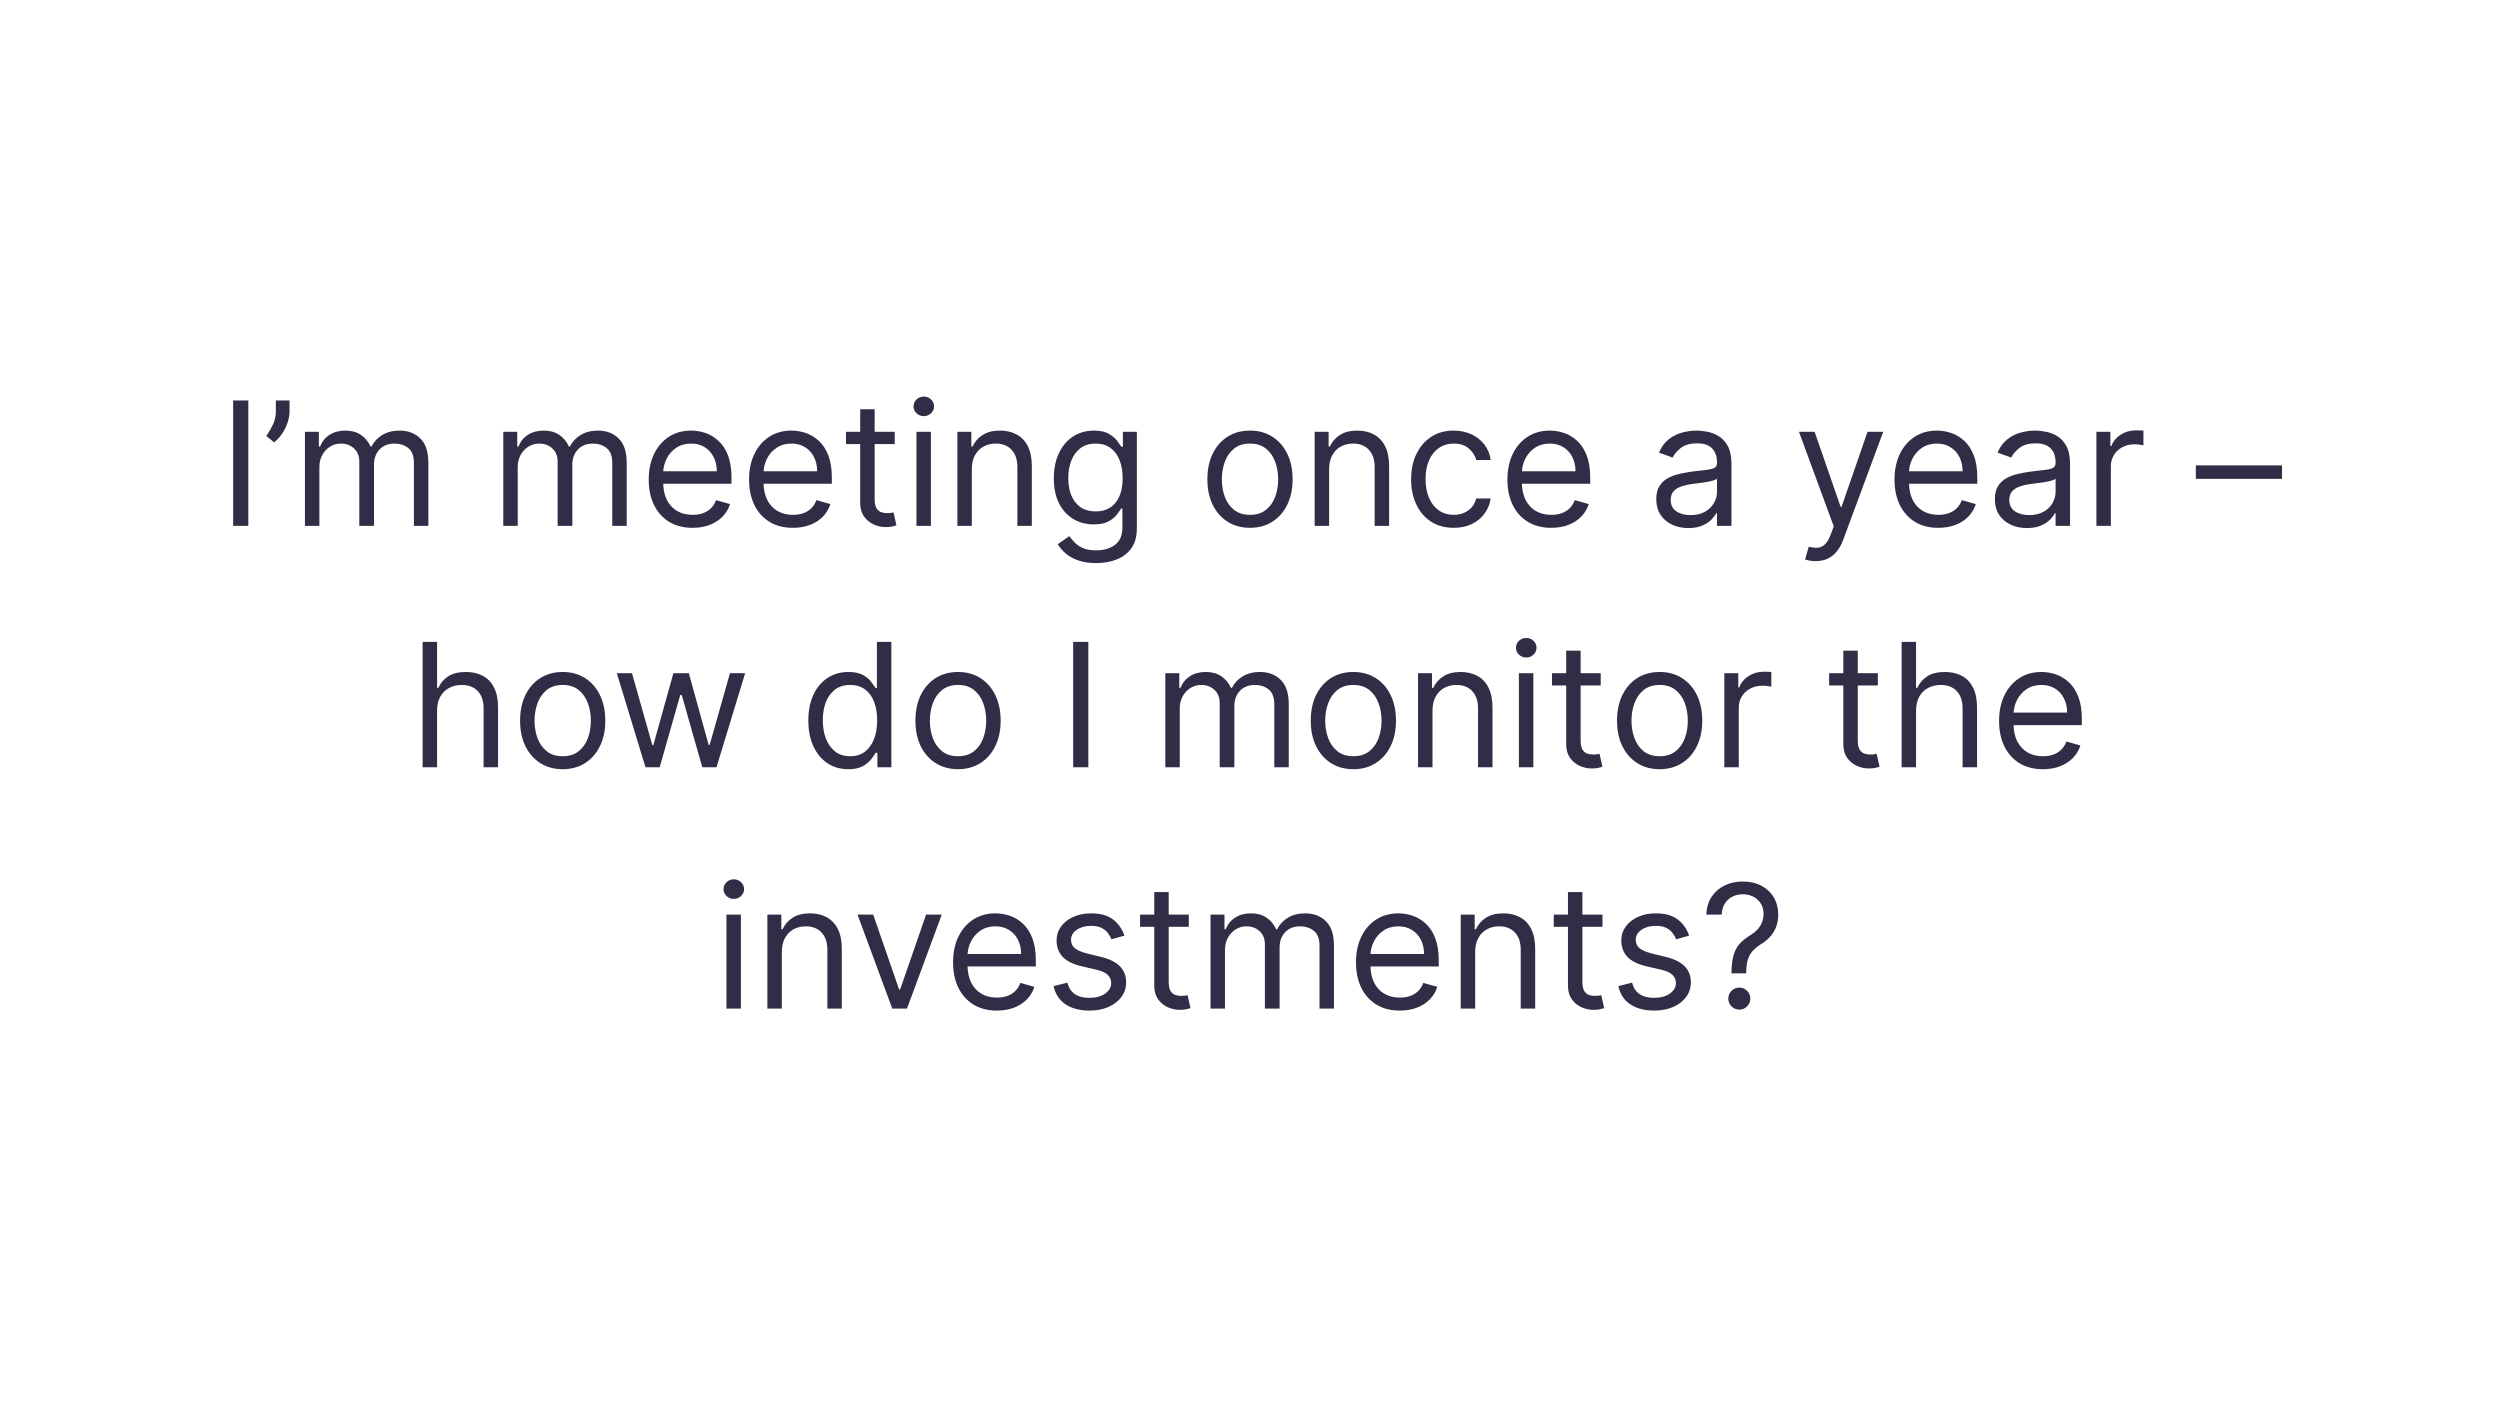 <?xml version="1.0" encoding="UTF-8"?>
<svg xmlns="http://www.w3.org/2000/svg" width="870" height="497" viewBox="0 0 870 497" fill="none">
  <path d="M86.418 139.364V183H81.134V139.364H86.418ZM100.763 139.364V143.199C100.763 144.364 100.55 145.607 100.123 146.928C99.712 148.234 99.101 149.506 98.291 150.741C97.496 151.963 96.53 153.028 95.393 153.938L92.666 151.722C93.561 150.443 94.335 149.115 94.989 147.737C95.656 146.345 95.99 144.861 95.99 143.284V139.364H100.763ZM106.116 183V150.273H110.974V155.386H111.4C112.082 153.639 113.183 152.283 114.703 151.317C116.222 150.337 118.048 149.847 120.178 149.847C122.338 149.847 124.134 150.337 125.569 151.317C127.018 152.283 128.147 153.639 128.957 155.386H129.298C130.136 153.696 131.393 152.354 133.069 151.359C134.745 150.351 136.755 149.847 139.099 149.847C142.025 149.847 144.419 150.763 146.279 152.595C148.14 154.413 149.07 157.247 149.07 161.097V183H144.042V161.097C144.042 158.682 143.382 156.956 142.061 155.919C140.74 154.882 139.184 154.364 137.394 154.364C135.093 154.364 133.311 155.06 132.046 156.452C130.782 157.83 130.15 159.577 130.15 161.693V183H125.036V160.585C125.036 158.724 124.433 157.226 123.225 156.089C122.018 154.939 120.463 154.364 118.559 154.364C117.252 154.364 116.031 154.712 114.894 155.408C113.772 156.104 112.863 157.07 112.167 158.305C111.485 159.527 111.144 160.94 111.144 162.545V183H106.116ZM175.139 183V150.273H179.997V155.386H180.423C181.105 153.639 182.206 152.283 183.726 151.317C185.246 150.337 187.071 149.847 189.202 149.847C191.361 149.847 193.158 150.337 194.593 151.317C196.041 152.283 197.171 153.639 197.98 155.386H198.321C199.159 153.696 200.416 152.354 202.093 151.359C203.769 150.351 205.779 149.847 208.122 149.847C211.048 149.847 213.442 150.763 215.303 152.595C217.164 154.413 218.094 157.247 218.094 161.097V183H213.066V161.097C213.066 158.682 212.405 156.956 211.084 155.919C209.763 154.882 208.208 154.364 206.418 154.364C204.117 154.364 202.334 155.06 201.07 156.452C199.806 157.83 199.173 159.577 199.173 161.693V183H194.06V160.585C194.06 158.724 193.456 157.226 192.249 156.089C191.041 154.939 189.486 154.364 187.583 154.364C186.276 154.364 185.054 154.712 183.918 155.408C182.796 156.104 181.887 157.07 181.191 158.305C180.509 159.527 180.168 160.94 180.168 162.545V183H175.139ZM241.009 183.682C237.856 183.682 235.136 182.986 232.849 181.594C230.576 180.188 228.822 178.227 227.586 175.713C226.365 173.185 225.754 170.244 225.754 166.892C225.754 163.54 226.365 160.585 227.586 158.028C228.822 155.457 230.541 153.455 232.742 152.02C234.958 150.571 237.544 149.847 240.498 149.847C242.203 149.847 243.886 150.131 245.548 150.699C247.21 151.267 248.722 152.19 250.086 153.469C251.45 154.733 252.536 156.409 253.346 158.497C254.156 160.585 254.561 163.156 254.561 166.21V168.341H229.333V163.994H249.447C249.447 162.148 249.078 160.5 248.339 159.051C247.615 157.602 246.578 156.459 245.228 155.621C243.893 154.783 242.316 154.364 240.498 154.364C238.495 154.364 236.762 154.861 235.299 155.855C233.85 156.835 232.735 158.114 231.954 159.69C231.173 161.267 230.782 162.957 230.782 164.761V167.659C230.782 170.131 231.208 172.226 232.061 173.945C232.927 175.649 234.127 176.949 235.661 177.844C237.195 178.724 238.978 179.165 241.009 179.165C242.33 179.165 243.524 178.98 244.589 178.611C245.669 178.227 246.599 177.659 247.38 176.906C248.161 176.139 248.765 175.187 249.191 174.051L254.049 175.415C253.538 177.062 252.678 178.511 251.471 179.761C250.264 180.997 248.772 181.963 246.997 182.659C245.221 183.341 243.225 183.682 241.009 183.682ZM275.931 183.682C272.778 183.682 270.058 182.986 267.771 181.594C265.498 180.188 263.744 178.227 262.508 175.713C261.286 173.185 260.676 170.244 260.676 166.892C260.676 163.54 261.286 160.585 262.508 158.028C263.744 155.457 265.463 153.455 267.664 152.02C269.88 150.571 272.465 149.847 275.42 149.847C277.124 149.847 278.808 150.131 280.47 150.699C282.132 151.267 283.644 152.19 285.008 153.469C286.372 154.733 287.458 156.409 288.268 158.497C289.078 160.585 289.482 163.156 289.482 166.21V168.341H264.255V163.994H284.369C284.369 162.148 283.999 160.5 283.261 159.051C282.536 157.602 281.499 156.459 280.15 155.621C278.815 154.783 277.238 154.364 275.42 154.364C273.417 154.364 271.684 154.861 270.221 155.855C268.772 156.835 267.657 158.114 266.876 159.69C266.095 161.267 265.704 162.957 265.704 164.761V167.659C265.704 170.131 266.13 172.226 266.982 173.945C267.849 175.649 269.049 176.949 270.583 177.844C272.117 178.724 273.9 179.165 275.931 179.165C277.252 179.165 278.445 178.98 279.511 178.611C280.59 178.227 281.521 177.659 282.302 176.906C283.083 176.139 283.687 175.187 284.113 174.051L288.971 175.415C288.46 177.062 287.6 178.511 286.393 179.761C285.186 180.997 283.694 181.963 281.919 182.659C280.143 183.341 278.147 183.682 275.931 183.682ZM311.365 150.273V154.534H294.404V150.273H311.365ZM299.347 142.432H304.376V173.625C304.376 175.045 304.582 176.111 304.994 176.821C305.42 177.517 305.96 177.986 306.613 178.227C307.281 178.455 307.984 178.568 308.722 178.568C309.276 178.568 309.731 178.54 310.086 178.483C310.441 178.412 310.725 178.355 310.938 178.312L311.961 182.83C311.62 182.957 311.144 183.085 310.534 183.213C309.923 183.355 309.149 183.426 308.211 183.426C306.791 183.426 305.399 183.121 304.035 182.51C302.686 181.899 301.563 180.969 300.669 179.719C299.788 178.469 299.347 176.892 299.347 174.989V142.432ZM318.928 183V150.273H323.957V183H318.928ZM321.485 144.818C320.505 144.818 319.66 144.484 318.95 143.817C318.254 143.149 317.906 142.347 317.906 141.409C317.906 140.472 318.254 139.669 318.95 139.001C319.66 138.334 320.505 138 321.485 138C322.465 138 323.303 138.334 323.999 139.001C324.71 139.669 325.065 140.472 325.065 141.409C325.065 142.347 324.71 143.149 323.999 143.817C323.303 144.484 322.465 144.818 321.485 144.818ZM338.195 163.312V183H333.167V150.273H338.025V155.386H338.451C339.218 153.724 340.383 152.389 341.945 151.381C343.508 150.358 345.525 149.847 347.996 149.847C350.212 149.847 352.151 150.301 353.813 151.21C355.475 152.105 356.768 153.469 357.691 155.301C358.614 157.119 359.076 159.42 359.076 162.205V183H354.047V162.545C354.047 159.974 353.38 157.972 352.045 156.537C350.709 155.088 348.877 154.364 346.547 154.364C344.942 154.364 343.508 154.712 342.243 155.408C340.993 156.104 340.006 157.119 339.282 158.455C338.557 159.79 338.195 161.409 338.195 163.312ZM381.475 195.955C379.046 195.955 376.958 195.642 375.21 195.017C373.463 194.406 372.007 193.597 370.843 192.588C369.692 191.594 368.776 190.528 368.094 189.392L372.1 186.58C372.554 187.176 373.129 187.858 373.825 188.625C374.521 189.406 375.473 190.081 376.681 190.649C377.902 191.232 379.5 191.523 381.475 191.523C384.117 191.523 386.297 190.884 388.016 189.605C389.735 188.327 390.594 186.324 390.594 183.597V176.949H390.168C389.798 177.545 389.273 178.284 388.591 179.165C387.923 180.031 386.958 180.805 385.693 181.487C384.443 182.155 382.753 182.489 380.622 182.489C377.98 182.489 375.608 181.864 373.506 180.614C371.418 179.364 369.763 177.545 368.541 175.159C367.334 172.773 366.73 169.875 366.73 166.466C366.73 163.114 367.32 160.195 368.499 157.709C369.678 155.209 371.318 153.277 373.421 151.913C375.523 150.536 377.952 149.847 380.708 149.847C382.838 149.847 384.529 150.202 385.779 150.912C387.043 151.608 388.009 152.403 388.676 153.298C389.358 154.179 389.884 154.903 390.253 155.472H390.764V150.273H395.622V183.938C395.622 186.75 394.983 189.037 393.705 190.798C392.441 192.574 390.736 193.874 388.591 194.697C386.46 195.536 384.088 195.955 381.475 195.955ZM381.304 177.972C383.321 177.972 385.026 177.51 386.418 176.587C387.81 175.663 388.868 174.335 389.593 172.602C390.317 170.869 390.679 168.795 390.679 166.381C390.679 164.023 390.324 161.942 389.614 160.138C388.904 158.334 387.852 156.92 386.46 155.898C385.068 154.875 383.35 154.364 381.304 154.364C379.173 154.364 377.398 154.903 375.977 155.983C374.571 157.062 373.513 158.511 372.803 160.33C372.107 162.148 371.759 164.165 371.759 166.381C371.759 168.653 372.114 170.663 372.824 172.411C373.548 174.143 374.614 175.507 376.02 176.501C377.441 177.482 379.202 177.972 381.304 177.972ZM434.997 183.682C432.043 183.682 429.45 182.979 427.22 181.572C425.004 180.166 423.271 178.199 422.021 175.67C420.786 173.142 420.168 170.187 420.168 166.807C420.168 163.398 420.786 160.422 422.021 157.879C423.271 155.337 425.004 153.362 427.22 151.956C429.45 150.55 432.043 149.847 434.997 149.847C437.952 149.847 440.537 150.55 442.753 151.956C444.983 153.362 446.716 155.337 447.952 157.879C449.202 160.422 449.827 163.398 449.827 166.807C449.827 170.187 449.202 173.142 447.952 175.67C446.716 178.199 444.983 180.166 442.753 181.572C440.537 182.979 437.952 183.682 434.997 183.682ZM434.997 179.165C437.242 179.165 439.088 178.589 440.537 177.439C441.986 176.288 443.058 174.776 443.754 172.901C444.45 171.026 444.798 168.994 444.798 166.807C444.798 164.619 444.45 162.581 443.754 160.692C443.058 158.803 441.986 157.276 440.537 156.111C439.088 154.946 437.242 154.364 434.997 154.364C432.753 154.364 430.906 154.946 429.458 156.111C428.009 157.276 426.936 158.803 426.24 160.692C425.544 162.581 425.196 164.619 425.196 166.807C425.196 168.994 425.544 171.026 426.24 172.901C426.936 174.776 428.009 176.288 429.458 177.439C430.906 178.589 432.753 179.165 434.997 179.165ZM462.531 163.312V183H457.503V150.273H462.361V155.386H462.787C463.554 153.724 464.719 152.389 466.281 151.381C467.844 150.358 469.861 149.847 472.332 149.847C474.548 149.847 476.487 150.301 478.149 151.21C479.811 152.105 481.104 153.469 482.027 155.301C482.95 157.119 483.412 159.42 483.412 162.205V183H478.383V162.545C478.383 159.974 477.716 157.972 476.381 156.537C475.045 155.088 473.213 154.364 470.883 154.364C469.278 154.364 467.844 154.712 466.579 155.408C465.329 156.104 464.342 157.119 463.618 158.455C462.893 159.79 462.531 161.409 462.531 163.312ZM505.896 183.682C502.828 183.682 500.186 182.957 497.97 181.509C495.754 180.06 494.049 178.064 492.856 175.521C491.663 172.979 491.066 170.074 491.066 166.807C491.066 163.483 491.677 160.55 492.899 158.007C494.134 155.45 495.853 153.455 498.055 152.02C500.271 150.571 502.856 149.847 505.811 149.847C508.112 149.847 510.186 150.273 512.032 151.125C513.879 151.977 515.392 153.17 516.57 154.705C517.749 156.239 518.481 158.028 518.765 160.074H513.737C513.353 158.582 512.501 157.261 511.18 156.111C509.873 154.946 508.112 154.364 505.896 154.364C503.936 154.364 502.217 154.875 500.74 155.898C499.276 156.906 498.133 158.334 497.309 160.18C496.499 162.013 496.095 164.165 496.095 166.636C496.095 169.165 496.492 171.366 497.288 173.241C498.097 175.116 499.234 176.572 500.697 177.609C502.174 178.646 503.907 179.165 505.896 179.165C507.203 179.165 508.389 178.938 509.454 178.483C510.519 178.028 511.421 177.375 512.16 176.523C512.899 175.67 513.424 174.648 513.737 173.455H518.765C518.481 175.386 517.778 177.126 516.656 178.675C515.548 180.209 514.078 181.43 512.245 182.339C510.427 183.234 508.311 183.682 505.896 183.682ZM539.838 183.682C536.684 183.682 533.964 182.986 531.677 181.594C529.404 180.188 527.65 178.227 526.414 175.713C525.193 173.185 524.582 170.244 524.582 166.892C524.582 163.54 525.193 160.585 526.414 158.028C527.65 155.457 529.369 153.455 531.57 152.02C533.786 150.571 536.372 149.847 539.326 149.847C541.031 149.847 542.714 150.131 544.376 150.699C546.038 151.267 547.551 152.19 548.914 153.469C550.278 154.733 551.365 156.409 552.174 158.497C552.984 160.585 553.389 163.156 553.389 166.21V168.341H528.161V163.994H548.275C548.275 162.148 547.906 160.5 547.167 159.051C546.443 157.602 545.406 156.459 544.056 155.621C542.721 154.783 541.144 154.364 539.326 154.364C537.323 154.364 535.59 154.861 534.127 155.855C532.678 156.835 531.563 158.114 530.782 159.69C530.001 161.267 529.61 162.957 529.61 164.761V167.659C529.61 170.131 530.036 172.226 530.889 173.945C531.755 175.649 532.955 176.949 534.49 177.844C536.024 178.724 537.806 179.165 539.838 179.165C541.159 179.165 542.352 178.98 543.417 178.611C544.497 178.227 545.427 177.659 546.208 176.906C546.99 176.139 547.593 175.187 548.019 174.051L552.877 175.415C552.366 177.062 551.507 178.511 550.299 179.761C549.092 180.997 547.6 181.963 545.825 182.659C544.049 183.341 542.053 183.682 539.838 183.682ZM587.544 183.767C585.47 183.767 583.588 183.376 581.897 182.595C580.207 181.8 578.865 180.656 577.87 179.165C576.876 177.659 576.379 175.841 576.379 173.71C576.379 171.835 576.748 170.315 577.487 169.151C578.225 167.972 579.213 167.048 580.448 166.381C581.684 165.713 583.048 165.216 584.539 164.889C586.045 164.548 587.558 164.278 589.078 164.08C591.066 163.824 592.678 163.632 593.914 163.504C595.164 163.362 596.073 163.128 596.642 162.801C597.224 162.474 597.515 161.906 597.515 161.097V160.926C597.515 158.824 596.94 157.19 595.789 156.026C594.653 154.861 592.927 154.278 590.612 154.278C588.211 154.278 586.329 154.804 584.965 155.855C583.602 156.906 582.643 158.028 582.089 159.222L577.316 157.517C578.169 155.528 579.305 153.98 580.725 152.872C582.16 151.75 583.722 150.969 585.413 150.528C587.117 150.074 588.794 149.847 590.441 149.847C591.492 149.847 592.7 149.974 594.063 150.23C595.441 150.472 596.769 150.976 598.048 151.743C599.34 152.51 600.413 153.668 601.265 155.216C602.117 156.764 602.544 158.838 602.544 161.438V183H597.515V178.568H597.259C596.919 179.278 596.35 180.038 595.555 180.848C594.759 181.658 593.701 182.347 592.38 182.915C591.059 183.483 589.447 183.767 587.544 183.767ZM588.311 179.25C590.299 179.25 591.975 178.859 593.339 178.078C594.717 177.297 595.754 176.288 596.45 175.053C597.16 173.817 597.515 172.517 597.515 171.153V166.551C597.302 166.807 596.833 167.041 596.109 167.254C595.399 167.453 594.575 167.631 593.637 167.787C592.714 167.929 591.812 168.057 590.931 168.17C590.065 168.27 589.362 168.355 588.822 168.426C587.515 168.597 586.294 168.874 585.157 169.257C584.035 169.626 583.126 170.187 582.43 170.94C581.748 171.679 581.407 172.687 581.407 173.966C581.407 175.713 582.053 177.034 583.346 177.929C584.653 178.81 586.308 179.25 588.311 179.25ZM631.835 195.273C630.983 195.273 630.223 195.202 629.555 195.06C628.888 194.932 628.426 194.804 628.17 194.676L629.449 190.244C630.67 190.557 631.75 190.67 632.687 190.585C633.625 190.5 634.456 190.081 635.18 189.328C635.919 188.589 636.594 187.389 637.204 185.727L638.142 183.17L626.04 150.273H631.494L640.528 176.352H640.869L649.903 150.273H655.358L641.466 187.773C640.841 189.463 640.067 190.862 639.143 191.97C638.22 193.092 637.148 193.923 635.926 194.463C634.719 195.003 633.355 195.273 631.835 195.273ZM674.545 183.682C671.391 183.682 668.671 182.986 666.384 181.594C664.111 180.188 662.357 178.227 661.121 175.713C659.9 173.185 659.289 170.244 659.289 166.892C659.289 163.54 659.9 160.585 661.121 158.028C662.357 155.457 664.076 153.455 666.278 152.02C668.493 150.571 671.079 149.847 674.033 149.847C675.738 149.847 677.421 150.131 679.083 150.699C680.745 151.267 682.258 152.19 683.621 153.469C684.985 154.733 686.072 156.409 686.881 158.497C687.691 160.585 688.096 163.156 688.096 166.21V168.341H662.868V163.994H682.982C682.982 162.148 682.613 160.5 681.874 159.051C681.15 157.602 680.113 156.459 678.763 155.621C677.428 154.783 675.851 154.364 674.033 154.364C672.03 154.364 670.297 154.861 668.834 155.855C667.385 156.835 666.27 158.114 665.489 159.69C664.708 161.267 664.317 162.957 664.317 164.761V167.659C664.317 170.131 664.743 172.226 665.596 173.945C666.462 175.649 667.662 176.949 669.197 177.844C670.731 178.724 672.513 179.165 674.545 179.165C675.866 179.165 677.059 178.98 678.124 178.611C679.204 178.227 680.134 177.659 680.915 176.906C681.697 176.139 682.3 175.187 682.726 174.051L687.584 175.415C687.073 177.062 686.214 178.511 685.006 179.761C683.799 180.997 682.307 181.963 680.532 182.659C678.756 183.341 676.76 183.682 674.545 183.682ZM705.376 183.767C703.302 183.767 701.42 183.376 699.729 182.595C698.039 181.8 696.697 180.656 695.702 179.165C694.708 177.659 694.211 175.841 694.211 173.71C694.211 171.835 694.58 170.315 695.319 169.151C696.057 167.972 697.045 167.048 698.28 166.381C699.516 165.713 700.88 165.216 702.371 164.889C703.877 164.548 705.39 164.278 706.91 164.08C708.898 163.824 710.51 163.632 711.746 163.504C712.996 163.362 713.905 163.128 714.474 162.801C715.056 162.474 715.347 161.906 715.347 161.097V160.926C715.347 158.824 714.772 157.19 713.621 156.026C712.485 154.861 710.759 154.278 708.444 154.278C706.043 154.278 704.161 154.804 702.797 155.855C701.434 156.906 700.475 158.028 699.921 159.222L695.148 157.517C696.001 155.528 697.137 153.98 698.557 152.872C699.992 151.75 701.555 150.969 703.245 150.528C704.949 150.074 706.626 149.847 708.273 149.847C709.324 149.847 710.532 149.974 711.895 150.23C713.273 150.472 714.601 150.976 715.88 151.743C717.172 152.51 718.245 153.668 719.097 155.216C719.949 156.764 720.376 158.838 720.376 161.438V183H715.347V178.568H715.091C714.751 179.278 714.182 180.038 713.387 180.848C712.591 181.658 711.533 182.347 710.212 182.915C708.891 183.483 707.279 183.767 705.376 183.767ZM706.143 179.25C708.131 179.25 709.807 178.859 711.171 178.078C712.549 177.297 713.586 176.288 714.282 175.053C714.992 173.817 715.347 172.517 715.347 171.153V166.551C715.134 166.807 714.665 167.041 713.941 167.254C713.231 167.453 712.407 167.631 711.469 167.787C710.546 167.929 709.644 168.057 708.763 168.17C707.897 168.27 707.194 168.355 706.654 168.426C705.347 168.597 704.126 168.874 702.989 169.257C701.867 169.626 700.958 170.187 700.262 170.94C699.58 171.679 699.239 172.687 699.239 173.966C699.239 175.713 699.885 177.034 701.178 177.929C702.485 178.81 704.14 179.25 706.143 179.25ZM729.553 183V150.273H734.411V155.216H734.752C735.349 153.597 736.428 152.283 737.991 151.274C739.553 150.266 741.315 149.761 743.275 149.761C743.644 149.761 744.106 149.768 744.66 149.783C745.214 149.797 745.633 149.818 745.917 149.847V154.96C745.747 154.918 745.356 154.854 744.745 154.768C744.149 154.669 743.517 154.619 742.849 154.619C741.258 154.619 739.838 154.953 738.588 155.621C737.352 156.274 736.372 157.183 735.647 158.348C734.937 159.499 734.582 160.812 734.582 162.29V183H729.553ZM794.15 161.949V166.636H764.15V161.949H794.15ZM152.101 247.312V267H147.073V223.364H152.101V239.386H152.528C153.295 237.696 154.445 236.354 155.979 235.359C157.528 234.351 159.587 233.847 162.158 233.847C164.388 233.847 166.341 234.294 168.018 235.189C169.694 236.07 170.993 237.426 171.917 239.259C172.854 241.077 173.323 243.392 173.323 246.205V267H168.295V246.545C168.295 243.946 167.62 241.936 166.27 240.516C164.935 239.081 163.081 238.364 160.709 238.364C159.062 238.364 157.584 238.712 156.278 239.408C154.985 240.104 153.962 241.119 153.209 242.455C152.471 243.79 152.101 245.409 152.101 247.312ZM195.818 267.682C192.863 267.682 190.271 266.979 188.041 265.572C185.825 264.166 184.092 262.199 182.842 259.67C181.606 257.142 180.988 254.187 180.988 250.807C180.988 247.398 181.606 244.422 182.842 241.879C184.092 239.337 185.825 237.362 188.041 235.956C190.271 234.55 192.863 233.847 195.818 233.847C198.772 233.847 201.357 234.55 203.573 235.956C205.803 237.362 207.536 239.337 208.772 241.879C210.022 244.422 210.647 247.398 210.647 250.807C210.647 254.187 210.022 257.142 208.772 259.67C207.536 262.199 205.803 264.166 203.573 265.572C201.357 266.979 198.772 267.682 195.818 267.682ZM195.818 263.165C198.062 263.165 199.909 262.589 201.357 261.439C202.806 260.288 203.879 258.776 204.575 256.901C205.271 255.026 205.619 252.994 205.619 250.807C205.619 248.619 205.271 246.581 204.575 244.692C203.879 242.803 202.806 241.276 201.357 240.111C199.909 238.946 198.062 238.364 195.818 238.364C193.573 238.364 191.727 238.946 190.278 240.111C188.829 241.276 187.757 242.803 187.061 244.692C186.365 246.581 186.017 248.619 186.017 250.807C186.017 252.994 186.365 255.026 187.061 256.901C187.757 258.776 188.829 260.288 190.278 261.439C191.727 262.589 193.573 263.165 195.818 263.165ZM224.624 267L214.653 234.273H219.937L227.011 259.33H227.352L234.34 234.273H239.71L246.613 259.244H246.954L254.028 234.273H259.312L249.34 267H244.397L237.238 241.858H236.727L229.568 267H224.624ZM295.193 267.682C292.465 267.682 290.058 266.993 287.97 265.615C285.882 264.223 284.248 262.263 283.069 259.734C281.89 257.192 281.301 254.188 281.301 250.722C281.301 247.284 281.89 244.301 283.069 241.773C284.248 239.244 285.889 237.291 287.991 235.913C290.093 234.536 292.522 233.847 295.278 233.847C297.409 233.847 299.092 234.202 300.328 234.912C301.578 235.608 302.529 236.403 303.183 237.298C303.85 238.179 304.369 238.903 304.738 239.472H305.164V223.364H310.193V267H305.335V261.972H304.738C304.369 262.568 303.843 263.321 303.161 264.23C302.48 265.125 301.507 265.928 300.242 266.638C298.978 267.334 297.295 267.682 295.193 267.682ZM295.874 263.165C297.892 263.165 299.596 262.639 300.988 261.588C302.38 260.523 303.438 259.053 304.163 257.178C304.887 255.288 305.249 253.108 305.249 250.636C305.249 248.193 304.894 246.055 304.184 244.223C303.474 242.376 302.423 240.942 301.031 239.919C299.639 238.882 297.92 238.364 295.874 238.364C293.744 238.364 291.968 238.911 290.548 240.004C289.142 241.084 288.083 242.554 287.373 244.415C286.677 246.261 286.329 248.335 286.329 250.636C286.329 252.966 286.684 255.082 287.394 256.986C288.119 258.875 289.184 260.381 290.59 261.503C292.011 262.611 293.772 263.165 295.874 263.165ZM333.396 267.682C330.441 267.682 327.849 266.979 325.619 265.572C323.403 264.166 321.67 262.199 320.42 259.67C319.184 257.142 318.566 254.187 318.566 250.807C318.566 247.398 319.184 244.422 320.42 241.879C321.67 239.337 323.403 237.362 325.619 235.956C327.849 234.55 330.441 233.847 333.396 233.847C336.35 233.847 338.936 234.55 341.151 235.956C343.382 237.362 345.115 239.337 346.35 241.879C347.6 244.422 348.225 247.398 348.225 250.807C348.225 254.187 347.6 257.142 346.35 259.67C345.115 262.199 343.382 264.166 341.151 265.572C338.936 266.979 336.35 267.682 333.396 267.682ZM333.396 263.165C335.64 263.165 337.487 262.589 338.936 261.439C340.384 260.288 341.457 258.776 342.153 256.901C342.849 255.026 343.197 252.994 343.197 250.807C343.197 248.619 342.849 246.581 342.153 244.692C341.457 242.803 340.384 241.276 338.936 240.111C337.487 238.946 335.64 238.364 333.396 238.364C331.151 238.364 329.305 238.946 327.856 240.111C326.407 241.276 325.335 242.803 324.639 244.692C323.943 246.581 323.595 248.619 323.595 250.807C323.595 252.994 323.943 255.026 324.639 256.901C325.335 258.776 326.407 260.288 327.856 261.439C329.305 262.589 331.151 263.165 333.396 263.165ZM378.742 223.364V267H373.458V223.364H378.742ZM405.53 267V234.273H410.388V239.386H410.814C411.496 237.639 412.597 236.283 414.117 235.317C415.637 234.337 417.462 233.847 419.593 233.847C421.752 233.847 423.548 234.337 424.983 235.317C426.432 236.283 427.561 237.639 428.371 239.386H428.712C429.55 237.696 430.807 236.354 432.483 235.359C434.159 234.351 436.169 233.847 438.513 233.847C441.439 233.847 443.833 234.763 445.693 236.595C447.554 238.413 448.485 241.247 448.485 245.097V267H443.456V245.097C443.456 242.682 442.796 240.956 441.475 239.919C440.154 238.882 438.598 238.364 436.808 238.364C434.507 238.364 432.725 239.06 431.46 240.452C430.196 241.83 429.564 243.577 429.564 245.693V267H424.45V244.585C424.45 242.724 423.847 241.226 422.639 240.089C421.432 238.939 419.877 238.364 417.973 238.364C416.666 238.364 415.445 238.712 414.308 239.408C413.186 240.104 412.277 241.07 411.581 242.305C410.899 243.527 410.558 244.94 410.558 246.545V267H405.53ZM470.974 267.682C468.019 267.682 465.427 266.979 463.197 265.572C460.981 264.166 459.248 262.199 457.998 259.67C456.762 257.142 456.144 254.187 456.144 250.807C456.144 247.398 456.762 244.422 457.998 241.879C459.248 239.337 460.981 237.362 463.197 235.956C465.427 234.55 468.019 233.847 470.974 233.847C473.928 233.847 476.514 234.55 478.73 235.956C480.96 237.362 482.693 239.337 483.928 241.879C485.178 244.422 485.803 247.398 485.803 250.807C485.803 254.187 485.178 257.142 483.928 259.67C482.693 262.199 480.96 264.166 478.73 265.572C476.514 266.979 473.928 267.682 470.974 267.682ZM470.974 263.165C473.218 263.165 475.065 262.589 476.514 261.439C477.963 260.288 479.035 258.776 479.731 256.901C480.427 255.026 480.775 252.994 480.775 250.807C480.775 248.619 480.427 246.581 479.731 244.692C479.035 242.803 477.963 241.276 476.514 240.111C475.065 238.946 473.218 238.364 470.974 238.364C468.73 238.364 466.883 238.946 465.434 240.111C463.985 241.276 462.913 242.803 462.217 244.692C461.521 246.581 461.173 248.619 461.173 250.807C461.173 252.994 461.521 255.026 462.217 256.901C462.913 258.776 463.985 260.288 465.434 261.439C466.883 262.589 468.73 263.165 470.974 263.165ZM498.508 247.312V267H493.479V234.273H498.337V239.386H498.763C499.53 237.724 500.695 236.389 502.258 235.381C503.82 234.358 505.837 233.847 508.309 233.847C510.525 233.847 512.464 234.301 514.126 235.21C515.787 236.105 517.08 237.469 518.003 239.301C518.927 241.119 519.388 243.42 519.388 246.205V267H514.36V246.545C514.36 243.974 513.692 241.972 512.357 240.537C511.022 239.088 509.189 238.364 506.86 238.364C505.255 238.364 503.82 238.712 502.556 239.408C501.306 240.104 500.319 241.119 499.594 242.455C498.87 243.79 498.508 245.409 498.508 247.312ZM528.577 267V234.273H533.605V267H528.577ZM531.134 228.818C530.154 228.818 529.308 228.484 528.598 227.817C527.902 227.149 527.554 226.347 527.554 225.409C527.554 224.472 527.902 223.669 528.598 223.001C529.308 222.334 530.154 222 531.134 222C532.114 222 532.952 222.334 533.648 223.001C534.358 223.669 534.713 224.472 534.713 225.409C534.713 226.347 534.358 227.149 533.648 227.817C532.952 228.484 532.114 228.818 531.134 228.818ZM557.048 234.273V238.534H540.088V234.273H557.048ZM545.031 226.432H550.059V257.625C550.059 259.045 550.265 260.111 550.677 260.821C551.104 261.517 551.643 261.986 552.297 262.227C552.964 262.455 553.667 262.568 554.406 262.568C554.96 262.568 555.415 262.54 555.77 262.483C556.125 262.412 556.409 262.355 556.622 262.312L557.645 266.83C557.304 266.957 556.828 267.085 556.217 267.213C555.606 267.355 554.832 267.426 553.895 267.426C552.474 267.426 551.082 267.121 549.719 266.51C548.369 265.899 547.247 264.969 546.352 263.719C545.471 262.469 545.031 260.892 545.031 258.989V226.432ZM577.556 267.682C574.601 267.682 572.009 266.979 569.779 265.572C567.563 264.166 565.83 262.199 564.58 259.67C563.344 257.142 562.726 254.187 562.726 250.807C562.726 247.398 563.344 244.422 564.58 241.879C565.83 239.337 567.563 237.362 569.779 235.956C572.009 234.55 574.601 233.847 577.556 233.847C580.51 233.847 583.096 234.55 585.312 235.956C587.542 237.362 589.275 239.337 590.51 241.879C591.76 244.422 592.385 247.398 592.385 250.807C592.385 254.187 591.76 257.142 590.51 259.67C589.275 262.199 587.542 264.166 585.312 265.572C583.096 266.979 580.51 267.682 577.556 267.682ZM577.556 263.165C579.8 263.165 581.647 262.589 583.096 261.439C584.545 260.288 585.617 258.776 586.313 256.901C587.009 255.026 587.357 252.994 587.357 250.807C587.357 248.619 587.009 246.581 586.313 244.692C585.617 242.803 584.545 241.276 583.096 240.111C581.647 238.946 579.8 238.364 577.556 238.364C575.312 238.364 573.465 238.946 572.016 240.111C570.567 241.276 569.495 242.803 568.799 244.692C568.103 246.581 567.755 248.619 567.755 250.807C567.755 252.994 568.103 255.026 568.799 256.901C569.495 258.776 570.567 260.288 572.016 261.439C573.465 262.589 575.312 263.165 577.556 263.165ZM600.061 267V234.273H604.919V239.216H605.26C605.857 237.597 606.936 236.283 608.499 235.274C610.061 234.266 611.823 233.761 613.783 233.761C614.152 233.761 614.614 233.768 615.168 233.783C615.722 233.797 616.141 233.818 616.425 233.847V238.96C616.254 238.918 615.864 238.854 615.253 238.768C614.656 238.669 614.024 238.619 613.357 238.619C611.766 238.619 610.345 238.953 609.095 239.621C607.86 240.274 606.879 241.183 606.155 242.348C605.445 243.499 605.09 244.812 605.09 246.29V267H600.061ZM653.493 234.273V238.534H636.533V234.273H653.493ZM641.476 226.432H646.505V257.625C646.505 259.045 646.711 260.111 647.123 260.821C647.549 261.517 648.089 261.986 648.742 262.227C649.41 262.455 650.113 262.568 650.851 262.568C651.405 262.568 651.86 262.54 652.215 262.483C652.57 262.412 652.854 262.355 653.067 262.312L654.09 266.83C653.749 266.957 653.273 267.085 652.662 267.213C652.052 267.355 651.278 267.426 650.34 267.426C648.92 267.426 647.528 267.121 646.164 266.51C644.814 265.899 643.692 264.969 642.797 263.719C641.917 262.469 641.476 260.892 641.476 258.989V226.432ZM666.789 247.312V267H661.76V223.364H666.789V239.386H667.215C667.982 237.696 669.133 236.354 670.667 235.359C672.215 234.351 674.275 233.847 676.846 233.847C679.076 233.847 681.029 234.294 682.705 235.189C684.381 236.07 685.681 237.426 686.604 239.259C687.542 241.077 688.01 243.392 688.01 246.205V267H682.982V246.545C682.982 243.946 682.307 241.936 680.958 240.516C679.623 239.081 677.769 238.364 675.397 238.364C673.749 238.364 672.272 238.712 670.965 239.408C669.672 240.104 668.65 241.119 667.897 242.455C667.158 243.79 666.789 245.409 666.789 247.312ZM710.931 267.682C707.778 267.682 705.058 266.986 702.771 265.594C700.498 264.188 698.744 262.227 697.508 259.713C696.286 257.185 695.676 254.244 695.676 250.892C695.676 247.54 696.286 244.585 697.508 242.028C698.744 239.457 700.463 237.455 702.664 236.02C704.88 234.571 707.465 233.847 710.42 233.847C712.124 233.847 713.808 234.131 715.47 234.699C717.132 235.267 718.644 236.19 720.008 237.469C721.372 238.733 722.458 240.409 723.268 242.497C724.078 244.585 724.482 247.156 724.482 250.21V252.341H699.255V247.994H719.369C719.369 246.148 718.999 244.5 718.261 243.051C717.536 241.602 716.499 240.459 715.15 239.621C713.815 238.783 712.238 238.364 710.42 238.364C708.417 238.364 706.684 238.861 705.221 239.855C703.772 240.835 702.657 242.114 701.876 243.69C701.095 245.267 700.704 246.957 700.704 248.761V251.659C700.704 254.131 701.13 256.226 701.982 257.945C702.849 259.649 704.049 260.949 705.583 261.844C707.117 262.724 708.9 263.165 710.931 263.165C712.252 263.165 713.445 262.98 714.511 262.611C715.59 262.227 716.521 261.659 717.302 260.906C718.083 260.139 718.687 259.187 719.113 258.051L723.971 259.415C723.46 261.062 722.6 262.511 721.393 263.761C720.186 264.997 718.694 265.963 716.919 266.659C715.143 267.341 713.147 267.682 710.931 267.682ZM252.805 351V318.273H257.834V351H252.805ZM255.362 312.818C254.382 312.818 253.537 312.484 252.827 311.817C252.131 311.149 251.783 310.347 251.783 309.409C251.783 308.472 252.131 307.669 252.827 307.001C253.537 306.334 254.382 306 255.362 306C256.342 306 257.18 306.334 257.876 307.001C258.587 307.669 258.942 308.472 258.942 309.409C258.942 310.347 258.587 311.149 257.876 311.817C257.18 312.484 256.342 312.818 255.362 312.818ZM272.072 331.312V351H267.044V318.273H271.902V323.386H272.328C273.095 321.724 274.26 320.389 275.822 319.381C277.385 318.358 279.402 317.847 281.873 317.847C284.089 317.847 286.028 318.301 287.69 319.21C289.352 320.105 290.645 321.469 291.568 323.301C292.491 325.119 292.953 327.42 292.953 330.205V351H287.924V330.545C287.924 327.974 287.257 325.972 285.922 324.537C284.586 323.088 282.754 322.364 280.424 322.364C278.819 322.364 277.385 322.712 276.12 323.408C274.87 324.104 273.883 325.119 273.159 326.455C272.434 327.79 272.072 329.409 272.072 331.312ZM327.731 318.273L315.629 351H310.515L298.413 318.273H303.867L312.901 344.352H313.242L322.276 318.273H327.731ZM346.918 351.682C343.764 351.682 341.044 350.986 338.757 349.594C336.484 348.188 334.73 346.227 333.494 343.713C332.273 341.185 331.662 338.244 331.662 334.892C331.662 331.54 332.273 328.585 333.494 326.028C334.73 323.457 336.449 321.455 338.651 320.02C340.866 318.571 343.452 317.847 346.406 317.847C348.111 317.847 349.794 318.131 351.456 318.699C353.118 319.267 354.631 320.19 355.994 321.469C357.358 322.733 358.445 324.409 359.254 326.497C360.064 328.585 360.469 331.156 360.469 334.21V336.341H335.241V331.994H355.355C355.355 330.148 354.986 328.5 354.247 327.051C353.523 325.602 352.486 324.459 351.136 323.621C349.801 322.783 348.224 322.364 346.406 322.364C344.403 322.364 342.67 322.861 341.207 323.855C339.759 324.835 338.643 326.114 337.862 327.69C337.081 329.267 336.69 330.957 336.69 332.761V335.659C336.69 338.131 337.116 340.226 337.969 341.945C338.835 343.649 340.036 344.949 341.57 345.844C343.104 346.724 344.886 347.165 346.918 347.165C348.239 347.165 349.432 346.98 350.497 346.611C351.577 346.227 352.507 345.659 353.288 344.906C354.07 344.139 354.673 343.187 355.099 342.051L359.957 343.415C359.446 345.062 358.587 346.511 357.379 347.761C356.172 348.997 354.68 349.963 352.905 350.659C351.129 351.341 349.134 351.682 346.918 351.682ZM391.3 325.602L386.783 326.881C386.499 326.128 386.08 325.396 385.526 324.686C384.986 323.962 384.247 323.365 383.31 322.896C382.372 322.428 381.172 322.193 379.709 322.193C377.706 322.193 376.037 322.655 374.702 323.578C373.381 324.487 372.72 325.645 372.72 327.051C372.72 328.301 373.175 329.288 374.084 330.013C374.993 330.737 376.413 331.341 378.345 331.824L383.203 333.017C386.129 333.727 388.31 334.814 389.744 336.277C391.179 337.726 391.896 339.594 391.896 341.881C391.896 343.756 391.357 345.432 390.277 346.909C389.212 348.386 387.72 349.551 385.803 350.403C383.885 351.256 381.655 351.682 379.112 351.682C375.774 351.682 373.011 350.957 370.824 349.509C368.636 348.06 367.251 345.943 366.669 343.159L371.442 341.966C371.896 343.727 372.756 345.048 374.02 345.929C375.298 346.81 376.967 347.25 379.027 347.25C381.371 347.25 383.232 346.753 384.609 345.759C386.001 344.75 386.697 343.543 386.697 342.136C386.697 341 386.3 340.048 385.504 339.281C384.709 338.5 383.487 337.918 381.839 337.534L376.385 336.256C373.388 335.545 371.186 334.445 369.78 332.953C368.388 331.447 367.692 329.565 367.692 327.307C367.692 325.46 368.21 323.827 369.247 322.406C370.298 320.986 371.726 319.871 373.53 319.061C375.348 318.251 377.408 317.847 379.709 317.847C382.947 317.847 385.49 318.557 387.337 319.977C389.197 321.398 390.518 323.273 391.3 325.602ZM413.699 318.273V322.534H396.738V318.273H413.699ZM401.681 310.432H406.71V341.625C406.71 343.045 406.916 344.111 407.328 344.821C407.754 345.517 408.294 345.986 408.947 346.227C409.615 346.455 410.318 346.568 411.056 346.568C411.61 346.568 412.065 346.54 412.42 346.483C412.775 346.412 413.059 346.355 413.272 346.312L414.295 350.83C413.954 350.957 413.478 351.085 412.868 351.213C412.257 351.355 411.483 351.426 410.545 351.426C409.125 351.426 407.733 351.121 406.369 350.51C405.02 349.899 403.897 348.969 403.002 347.719C402.122 346.469 401.681 344.892 401.681 342.989V310.432ZM421.262 351V318.273H426.12V323.386H426.547C427.228 321.639 428.329 320.283 429.849 319.317C431.369 318.337 433.194 317.847 435.325 317.847C437.484 317.847 439.281 318.337 440.716 319.317C442.164 320.283 443.294 321.639 444.103 323.386H444.444C445.282 321.696 446.539 320.354 448.216 319.359C449.892 318.351 451.902 317.847 454.245 317.847C457.172 317.847 459.565 318.763 461.426 320.595C463.287 322.413 464.217 325.247 464.217 329.097V351H459.189V329.097C459.189 326.682 458.528 324.956 457.207 323.919C455.886 322.882 454.331 322.364 452.541 322.364C450.24 322.364 448.457 323.06 447.193 324.452C445.929 325.83 445.297 327.577 445.297 329.693V351H440.183V328.585C440.183 326.724 439.579 325.226 438.372 324.089C437.164 322.939 435.609 322.364 433.706 322.364C432.399 322.364 431.177 322.712 430.041 323.408C428.919 324.104 428.01 325.07 427.314 326.305C426.632 327.527 426.291 328.94 426.291 330.545V351H421.262ZM487.132 351.682C483.979 351.682 481.259 350.986 478.972 349.594C476.699 348.188 474.945 346.227 473.709 343.713C472.488 341.185 471.877 338.244 471.877 334.892C471.877 331.54 472.488 328.585 473.709 326.028C474.945 323.457 476.664 321.455 478.865 320.02C481.081 318.571 483.667 317.847 486.621 317.847C488.326 317.847 490.009 318.131 491.671 318.699C493.333 319.267 494.846 320.19 496.209 321.469C497.573 322.733 498.659 324.409 499.469 326.497C500.279 328.585 500.684 331.156 500.684 334.21V336.341H475.456V331.994H495.57C495.57 330.148 495.201 328.5 494.462 327.051C493.738 325.602 492.701 324.459 491.351 323.621C490.016 322.783 488.439 322.364 486.621 322.364C484.618 322.364 482.885 322.861 481.422 323.855C479.973 324.835 478.858 326.114 478.077 327.69C477.296 329.267 476.905 330.957 476.905 332.761V335.659C476.905 338.131 477.331 340.226 478.184 341.945C479.05 343.649 480.25 344.949 481.784 345.844C483.319 346.724 485.101 347.165 487.132 347.165C488.453 347.165 489.647 346.98 490.712 346.611C491.792 346.227 492.722 345.659 493.503 344.906C494.284 344.139 494.888 343.187 495.314 342.051L500.172 343.415C499.661 345.062 498.801 346.511 497.594 347.761C496.387 348.997 494.895 349.963 493.12 350.659C491.344 351.341 489.348 351.682 487.132 351.682ZM513.361 331.312V351H508.333V318.273H513.191V323.386H513.617C514.384 321.724 515.549 320.389 517.111 319.381C518.674 318.358 520.691 317.847 523.162 317.847C525.378 317.847 527.317 318.301 528.979 319.21C530.641 320.105 531.934 321.469 532.857 323.301C533.78 325.119 534.242 327.42 534.242 330.205V351H529.213V330.545C529.213 327.974 528.546 325.972 527.211 324.537C525.875 323.088 524.043 322.364 521.713 322.364C520.108 322.364 518.674 322.712 517.409 323.408C516.159 324.104 515.172 325.119 514.448 326.455C513.723 327.79 513.361 329.409 513.361 331.312ZM557.663 318.273V322.534H540.703V318.273H557.663ZM545.646 310.432H550.675V341.625C550.675 343.045 550.881 344.111 551.293 344.821C551.719 345.517 552.259 345.986 552.912 346.227C553.58 346.455 554.283 346.568 555.021 346.568C555.575 346.568 556.03 346.54 556.385 346.483C556.74 346.412 557.024 346.355 557.237 346.312L558.26 350.83C557.919 350.957 557.443 351.085 556.832 351.213C556.222 351.355 555.447 351.426 554.51 351.426C553.089 351.426 551.697 351.121 550.334 350.51C548.984 349.899 547.862 348.969 546.967 347.719C546.087 346.469 545.646 344.892 545.646 342.989V310.432ZM587.823 325.602L583.306 326.881C583.022 326.128 582.603 325.396 582.049 324.686C581.509 323.962 580.771 323.365 579.833 322.896C578.896 322.428 577.695 322.193 576.232 322.193C574.229 322.193 572.56 322.655 571.225 323.578C569.904 324.487 569.244 325.645 569.244 327.051C569.244 328.301 569.698 329.288 570.607 330.013C571.516 330.737 572.937 331.341 574.869 331.824L579.727 333.017C582.653 333.727 584.833 334.814 586.268 336.277C587.702 337.726 588.42 339.594 588.42 341.881C588.42 343.756 587.88 345.432 586.8 346.909C585.735 348.386 584.244 349.551 582.326 350.403C580.408 351.256 578.178 351.682 575.636 351.682C572.298 351.682 569.535 350.957 567.347 349.509C565.16 348.06 563.775 345.943 563.192 343.159L567.965 341.966C568.42 343.727 569.279 345.048 570.543 345.929C571.822 346.81 573.491 347.25 575.55 347.25C577.894 347.25 579.755 346.753 581.133 345.759C582.525 344.75 583.221 343.543 583.221 342.136C583.221 341 582.823 340.048 582.028 339.281C581.232 338.5 580.011 337.918 578.363 337.534L572.908 336.256C569.911 335.545 567.71 334.445 566.303 332.953C564.911 331.447 564.215 329.565 564.215 327.307C564.215 325.46 564.734 323.827 565.771 322.406C566.822 320.986 568.249 319.871 570.053 319.061C571.871 318.251 573.931 317.847 576.232 317.847C579.471 317.847 582.013 318.557 583.86 319.977C585.721 321.398 587.042 323.273 587.823 325.602ZM602.551 338.727V338.472C602.58 335.759 602.864 333.599 603.404 331.994C603.944 330.389 604.711 329.089 605.705 328.095C606.699 327.101 607.892 326.185 609.284 325.347C610.123 324.835 610.875 324.232 611.543 323.536C612.211 322.825 612.736 322.009 613.12 321.085C613.517 320.162 613.716 319.139 613.716 318.017C613.716 316.625 613.39 315.418 612.736 314.395C612.083 313.372 611.209 312.584 610.115 312.03C609.022 311.476 607.807 311.199 606.472 311.199C605.307 311.199 604.185 311.44 603.105 311.923C602.026 312.406 601.124 313.166 600.4 314.203C599.675 315.24 599.256 316.597 599.142 318.273H593.773C593.887 315.858 594.512 313.791 595.648 312.072C596.799 310.354 598.311 309.04 600.186 308.131C602.076 307.222 604.171 306.767 606.472 306.767C608.972 306.767 611.145 307.264 612.992 308.259C614.853 309.253 616.287 310.616 617.296 312.349C618.319 314.082 618.83 316.057 618.83 318.273C618.83 319.835 618.588 321.249 618.105 322.513C617.637 323.777 616.955 324.906 616.06 325.901C615.179 326.895 614.114 327.776 612.864 328.543C611.614 329.324 610.613 330.148 609.86 331.014C609.107 331.866 608.56 332.882 608.219 334.061C607.878 335.24 607.694 336.71 607.665 338.472V338.727H602.551ZM605.279 351.341C604.228 351.341 603.326 350.964 602.573 350.212C601.82 349.459 601.444 348.557 601.444 347.506C601.444 346.455 601.82 345.553 602.573 344.8C603.326 344.047 604.228 343.67 605.279 343.67C606.33 343.67 607.232 344.047 607.985 344.8C608.738 345.553 609.114 346.455 609.114 347.506C609.114 348.202 608.936 348.841 608.581 349.423C608.24 350.006 607.779 350.474 607.196 350.83C606.628 351.17 605.989 351.341 605.279 351.341Z" fill="#302E47"></path>
</svg>
